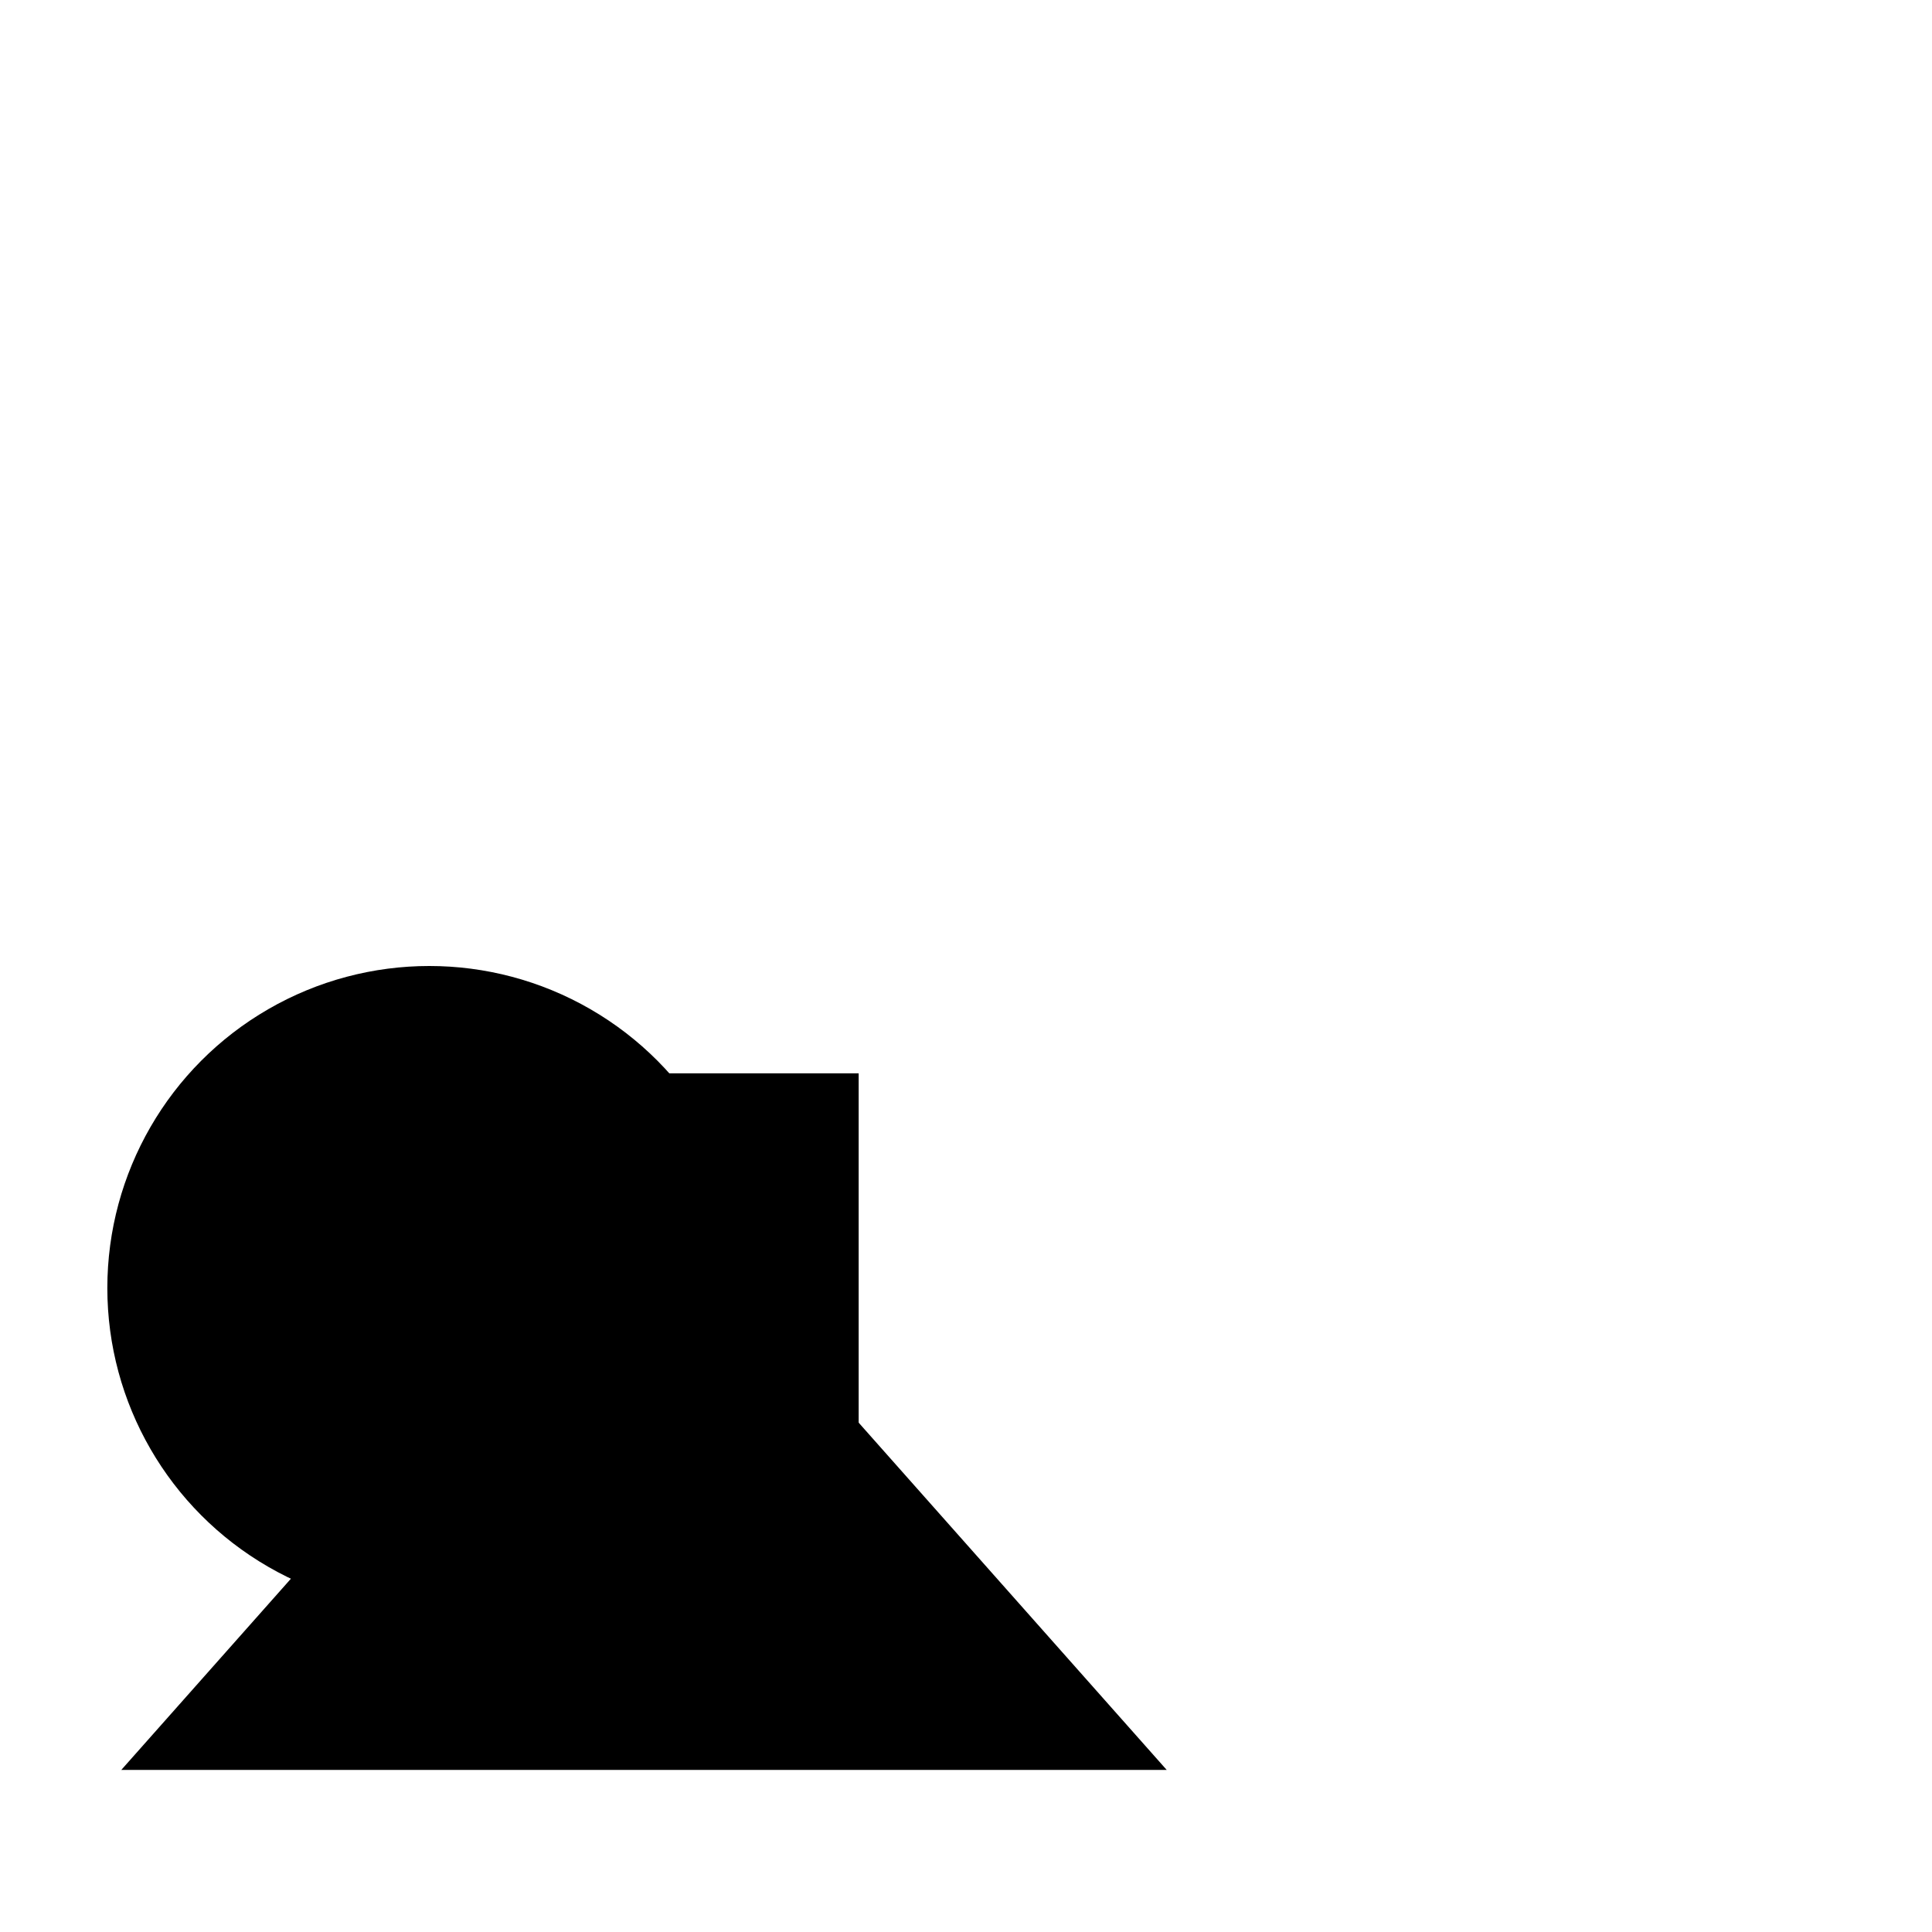 <svg xmlns="http://www.w3.org/2000/svg" viewBox="0 0 9 9" title="identicône par Marc Bresson"><rect style="fill:hsl(118,50%,72%);" x="2" y="5" width="2" height="2"/><circle style="fill:hsl(58,50%,72%);" cx="2" cy="6" r="1.5"/><polygon style="fill:hsl(178,50%,72%);" points="3 5.5 0.565 8.245 5.435 8.245 3 5.5"/></svg>